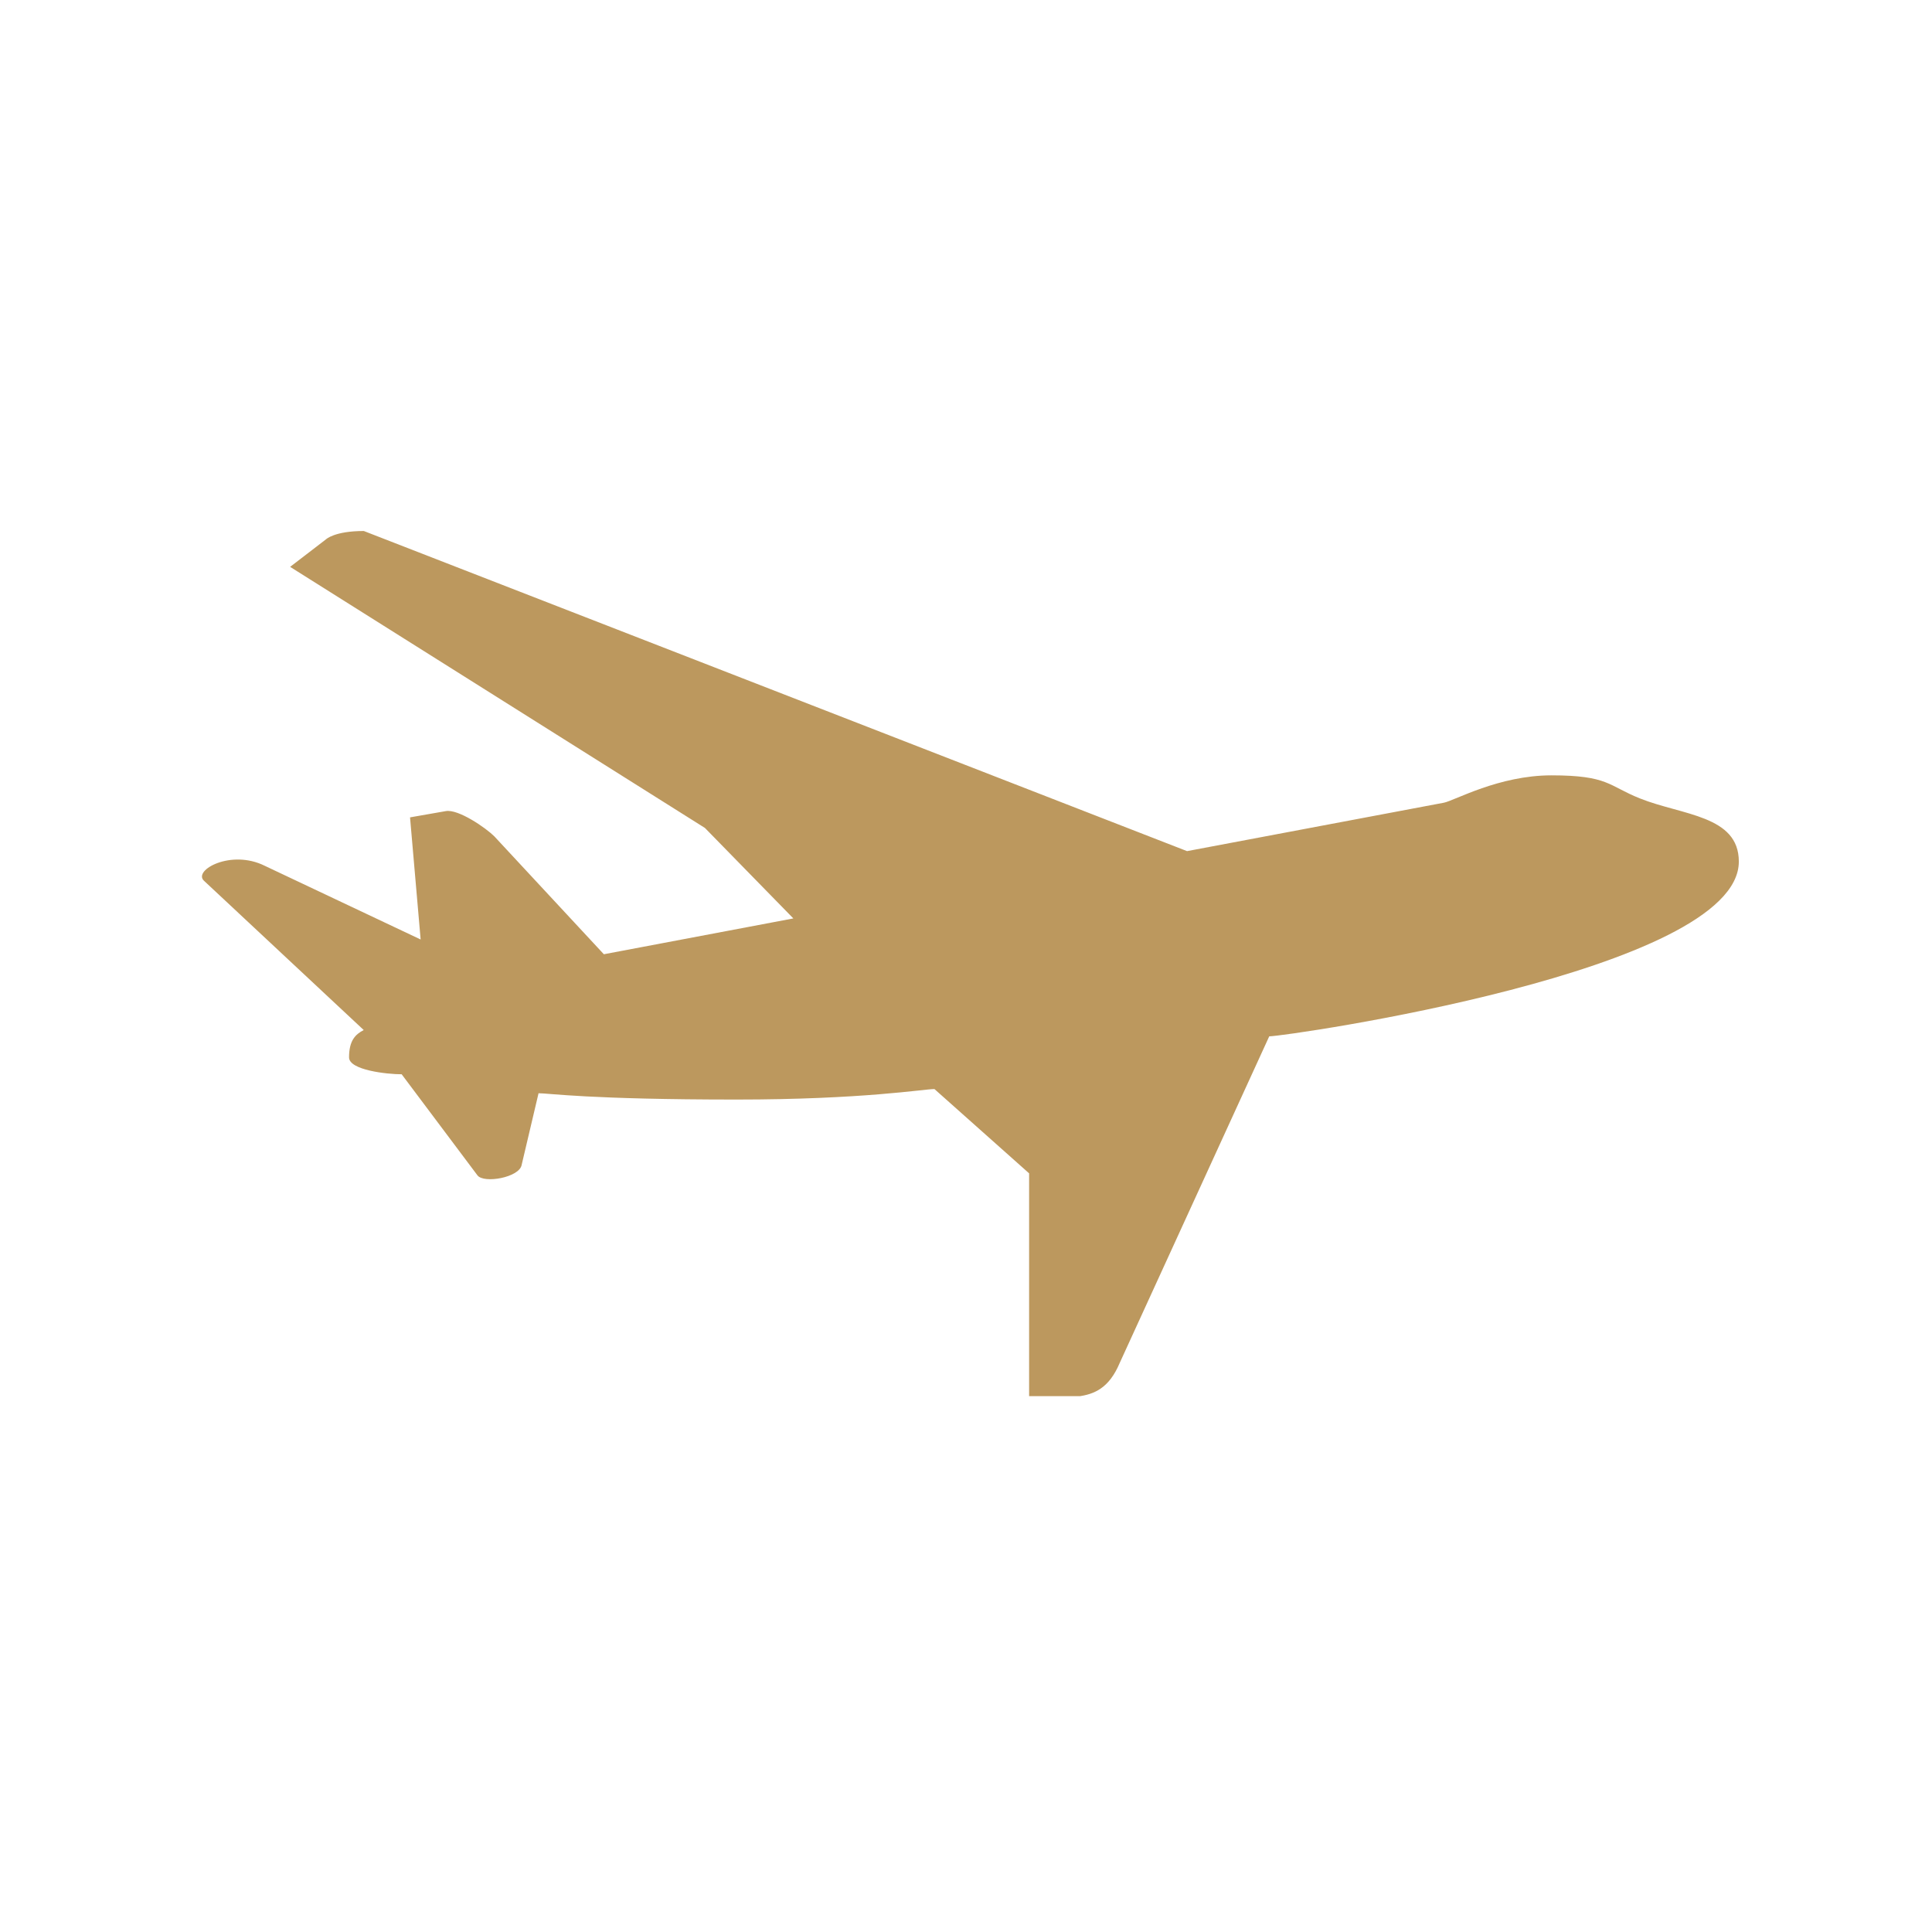 <?xml version="1.0" encoding="UTF-8"?> <svg xmlns="http://www.w3.org/2000/svg" xmlns:xlink="http://www.w3.org/1999/xlink" width="96" zoomAndPan="magnify" viewBox="0 0 72 72" height="96" preserveAspectRatio="xMidYMid meet" version="1.2"><defs><clipPath id="f8669931c5"><path d="M 7.199 19.781 L 64.949 19.781 L 64.949 52.031 L 7.199 52.031 Z M 7.199 19.781 "></path></clipPath></defs><g id="d8e9eea6dd"><g clip-rule="nonzero" clip-path="url(#f8669931c5)"><path style=" stroke:none;fill-rule:nonzero;fill:#bc985e;fill-opacity:1;" d="M 61.113 29.754 C 62.68 30.383 64.801 30.383 64.801 32.109 C 64.801 36.191 47.93 38.621 47.301 38.621 L 41.73 50.789 C 41.336 51.727 40.789 51.965 40.16 52.043 L 38.352 52.199 L 38.352 43.727 L 34.824 40.586 C 34.43 40.586 32.152 40.977 27.445 40.977 C 21.953 40.977 20.461 40.742 20.07 40.742 L 19.441 43.41 C 19.363 43.883 18.027 44.117 17.793 43.801 L 14.969 40.035 C 14.418 40.035 13.008 39.879 13.008 39.406 C 13.008 38.781 13.242 38.547 13.555 38.387 L 7.594 32.816 C 7.199 32.426 8.613 31.641 9.867 32.266 L 15.676 35.012 L 15.281 30.461 L 16.617 30.227 C 17.086 30.148 18.109 30.855 18.422 31.168 L 22.504 35.562 L 29.566 34.227 L 26.27 30.855 L 10.812 21.125 L 12.145 20.102 C 12.145 20.102 12.457 19.789 13.559 19.789 L 44.238 31.719 L 53.812 29.914 C 54.207 29.836 55.855 28.895 57.816 28.895 C 59.938 28.895 59.938 29.285 61.113 29.754 "></path></g></g></svg> 